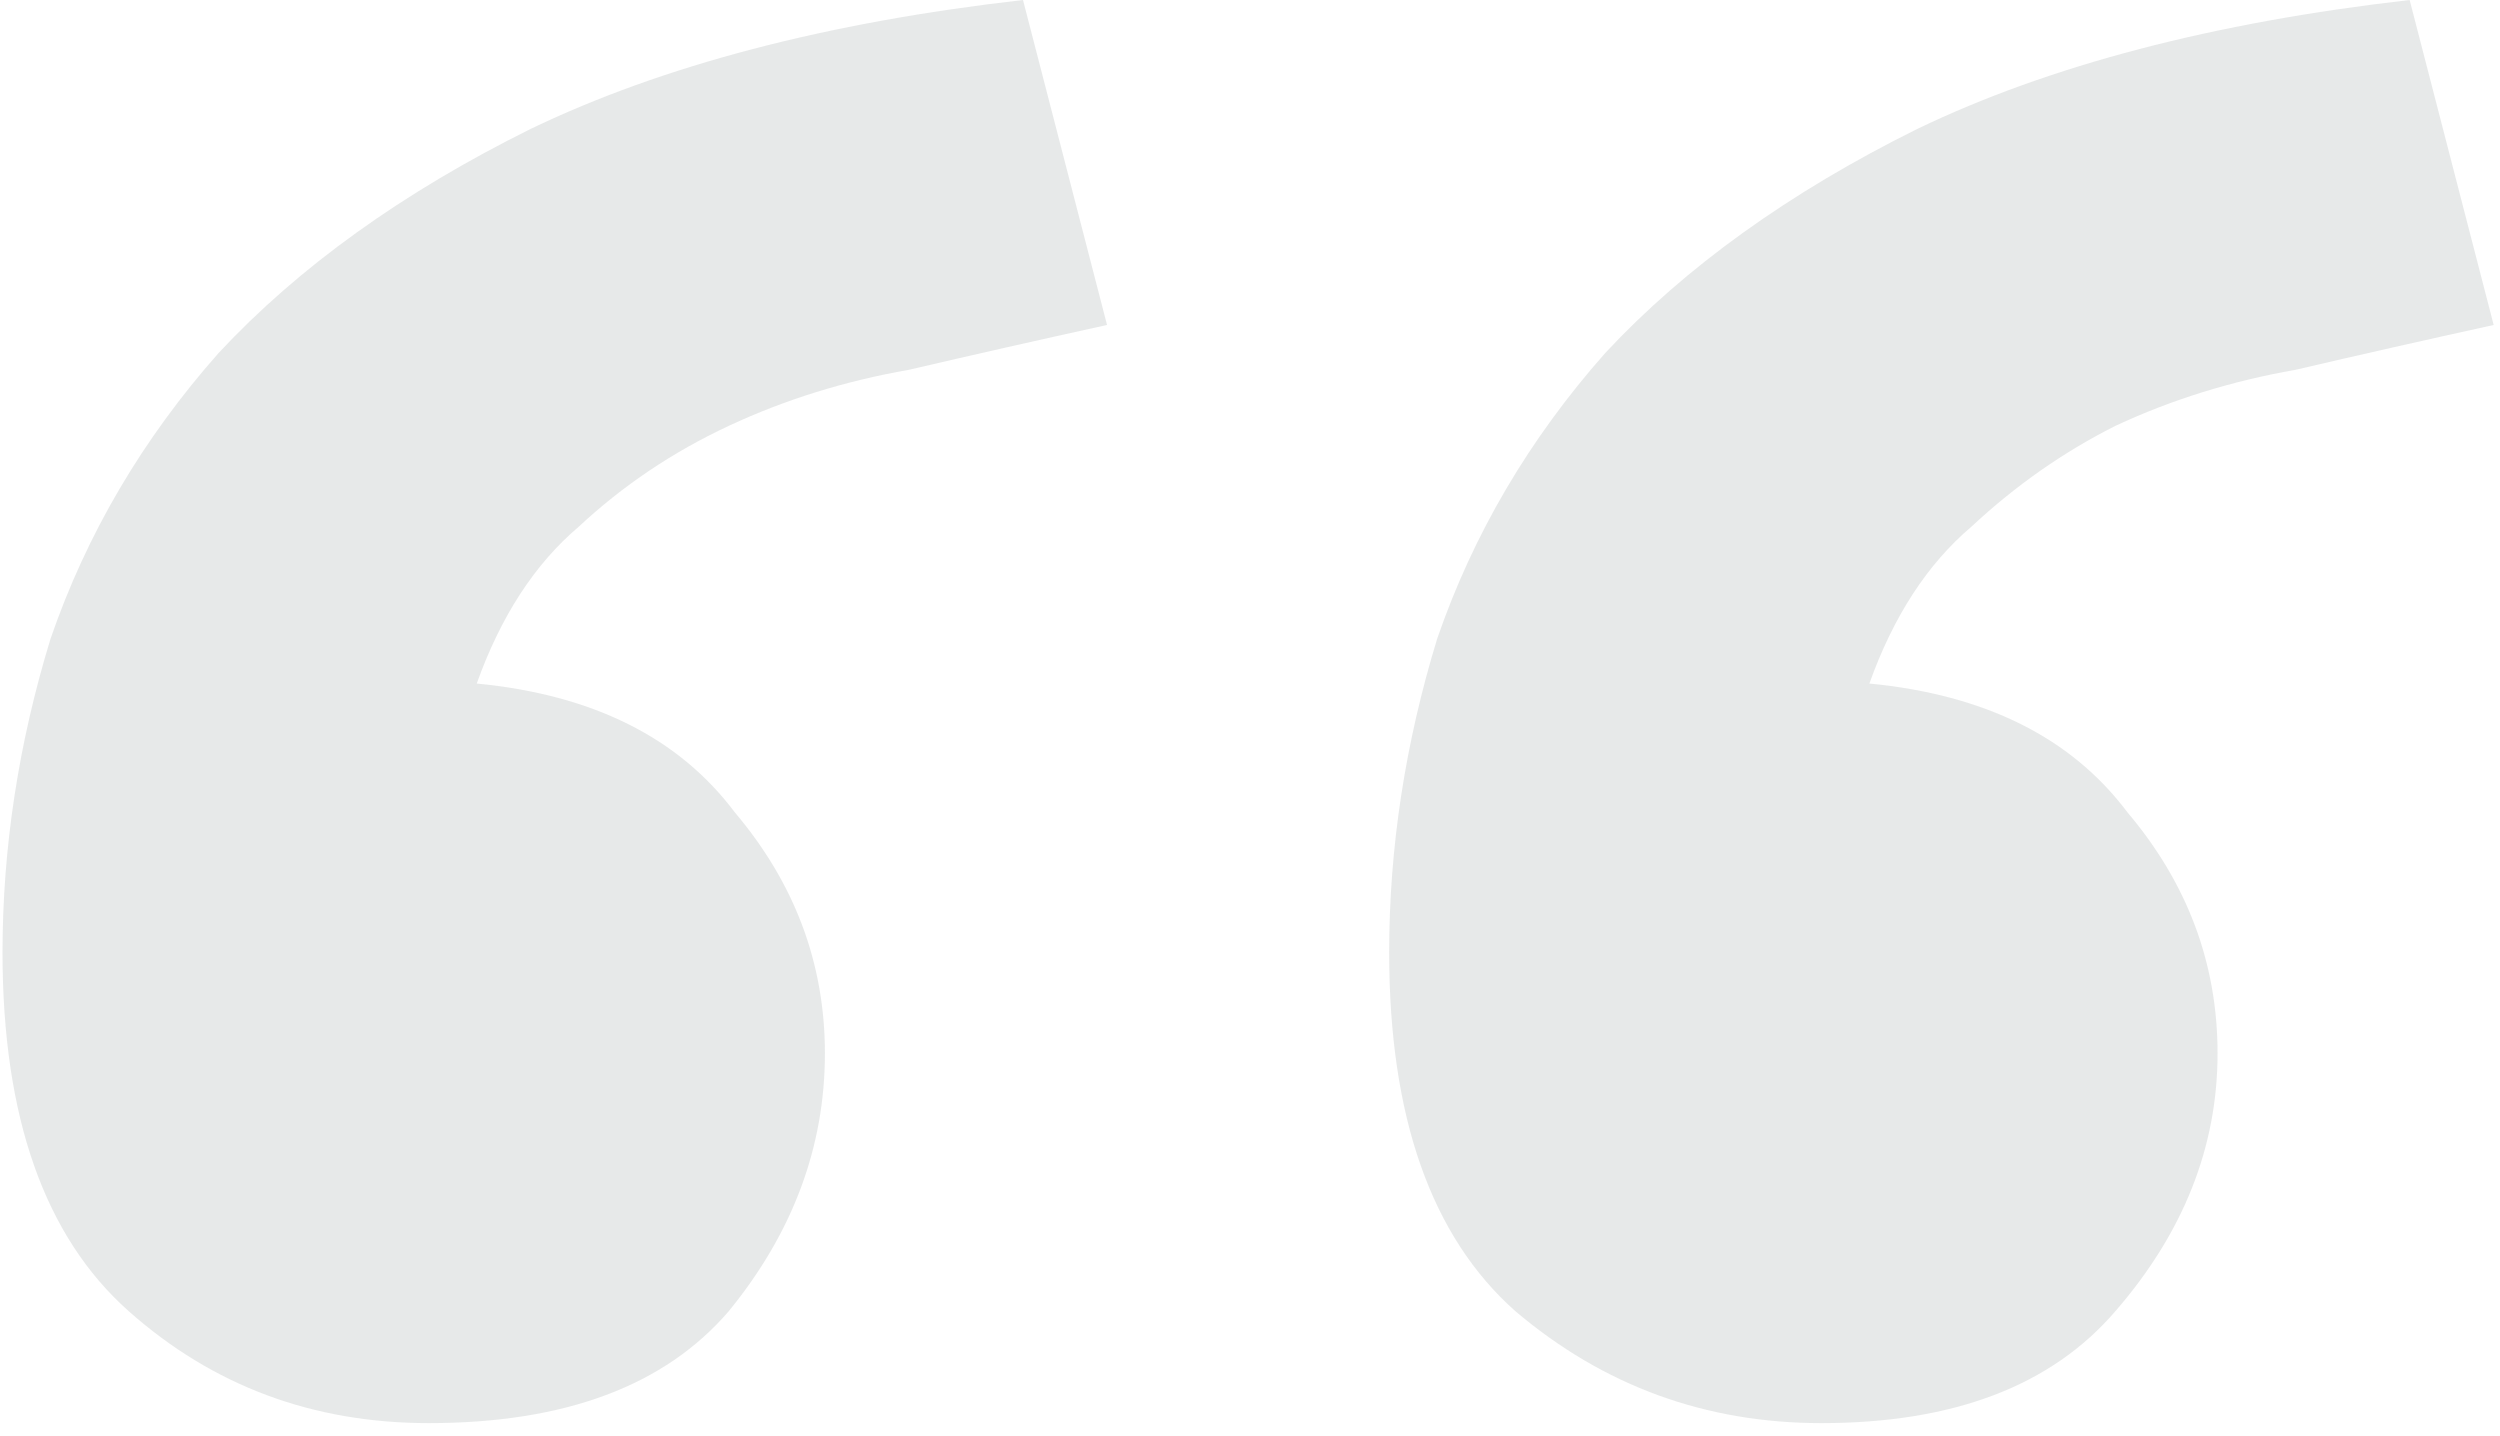 <svg width="141" height="81" viewBox="0 0 141 81" fill="none" xmlns="http://www.w3.org/2000/svg">
<path opacity="0.1" d="M140.643 18.328C136.806 19.171 133.082 20.013 129.471 20.856C125.86 21.488 122.474 22.541 119.314 24.016C116.38 25.491 113.672 27.387 111.189 29.704C108.706 31.811 106.788 34.76 105.433 38.552C111.979 39.184 116.831 41.607 119.991 45.82C123.377 49.823 125.07 54.352 125.07 59.408C125.07 64.675 123.151 69.52 119.314 73.944C115.703 78.157 110.173 80.264 102.725 80.264C96.18 80.264 90.424 78.157 85.459 73.944C80.719 69.731 78.349 62.989 78.349 53.72C78.349 47.821 79.252 41.923 81.057 36.024C83.089 30.125 86.249 24.753 90.537 19.908C95.051 15.063 100.919 10.849 108.142 7.268C115.59 3.687 124.844 1.264 135.904 0L140.643 18.328ZM62.437 18.328C58.6 19.171 54.876 20.013 51.264 20.856C47.653 21.488 44.267 22.541 41.108 24.016C37.948 25.491 35.127 27.387 32.644 29.704C30.161 31.811 28.242 34.76 26.888 38.552C33.434 39.184 38.286 41.607 41.446 45.82C44.832 49.823 46.525 54.352 46.525 59.408C46.525 64.675 44.719 69.52 41.108 73.944C37.496 78.157 31.854 80.264 24.18 80.264C17.634 80.264 11.992 78.157 7.252 73.944C2.512 69.731 0.142 62.989 0.142 53.72C0.142 47.821 1.045 41.923 2.851 36.024C4.882 30.125 8.042 24.753 12.33 19.908C16.844 15.063 22.713 10.849 29.935 7.268C37.383 3.687 46.637 1.264 57.697 0L62.437 18.328Z" fill="#132026"/>
</svg>
